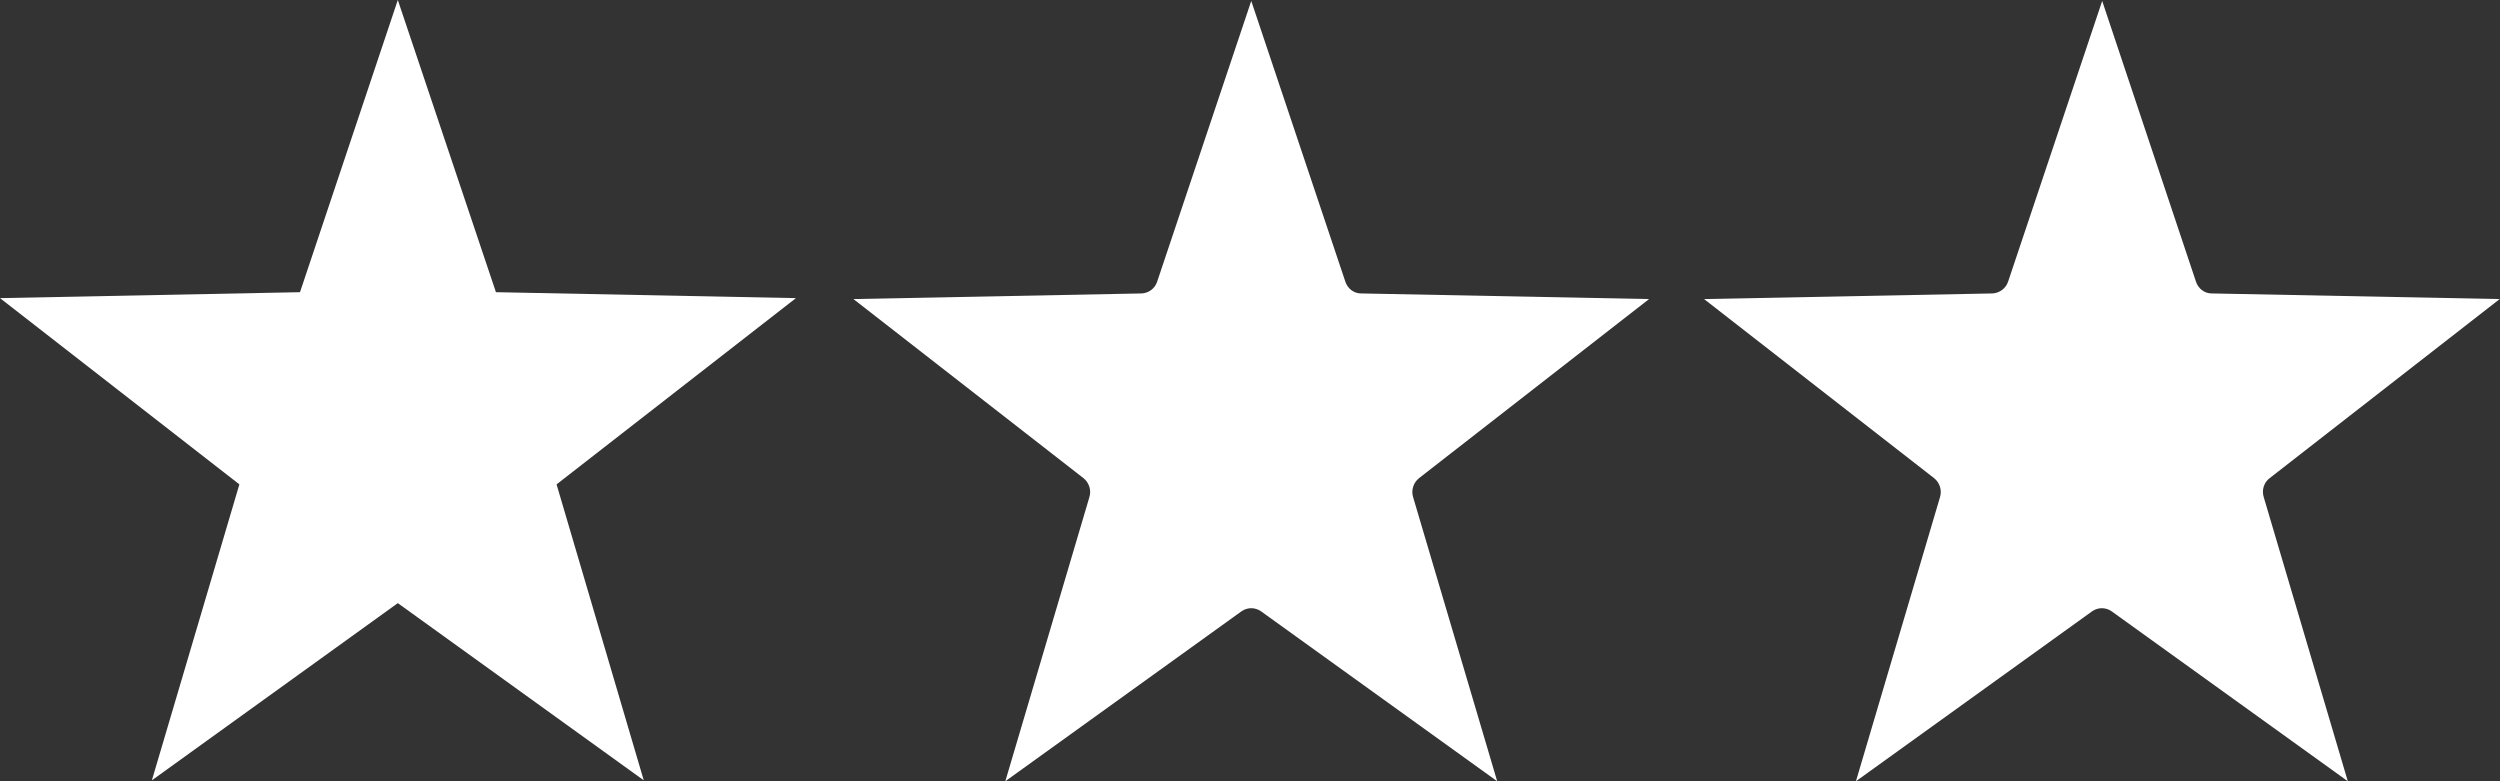 <?xml version="1.0" encoding="UTF-8"?> <svg xmlns="http://www.w3.org/2000/svg" id="Calque_1" width="80" height="25" viewBox="0 0 80 25"><rect x="0" y="0" width="80" height="25" fill="#333333" stroke="none"/><polygon points="0 9.54 7.66 15.5 4.86 24.97 12.73 19.3 20.6 24.97 17.81 15.5 25.47 9.54 15.87 9.35 12.73 0 9.6 9.35 0 9.54" fill="#fff"></polygon><path d="M27.31,9.57l7.36,5.73c.18.14.26.39.19.61l-2.69,9.09,7.56-5.44c.19-.13.43-.13.62,0l7.56,5.44-2.69-9.09c-.07-.22.01-.47.19-.61l7.36-5.73-9.22-.18c-.23,0-.43-.16-.5-.38L40.04.03l-3.01,8.98c-.07.22-.27.37-.5.38l-9.22.18Z" fill="#fff"></path><path d="M54.53,9.57l7.36,5.73c.18.14.26.39.19.61l-2.69,9.09,7.56-5.44c.19-.13.43-.13.62,0l7.56,5.44-2.69-9.09c-.07-.22,0-.47.19-.61l7.36-5.73-9.22-.18c-.23,0-.43-.16-.5-.38L67.27.03l-3.01,8.98c-.07.22-.28.37-.5.38l-9.22.18Z" fill="#fff"></path></svg> 